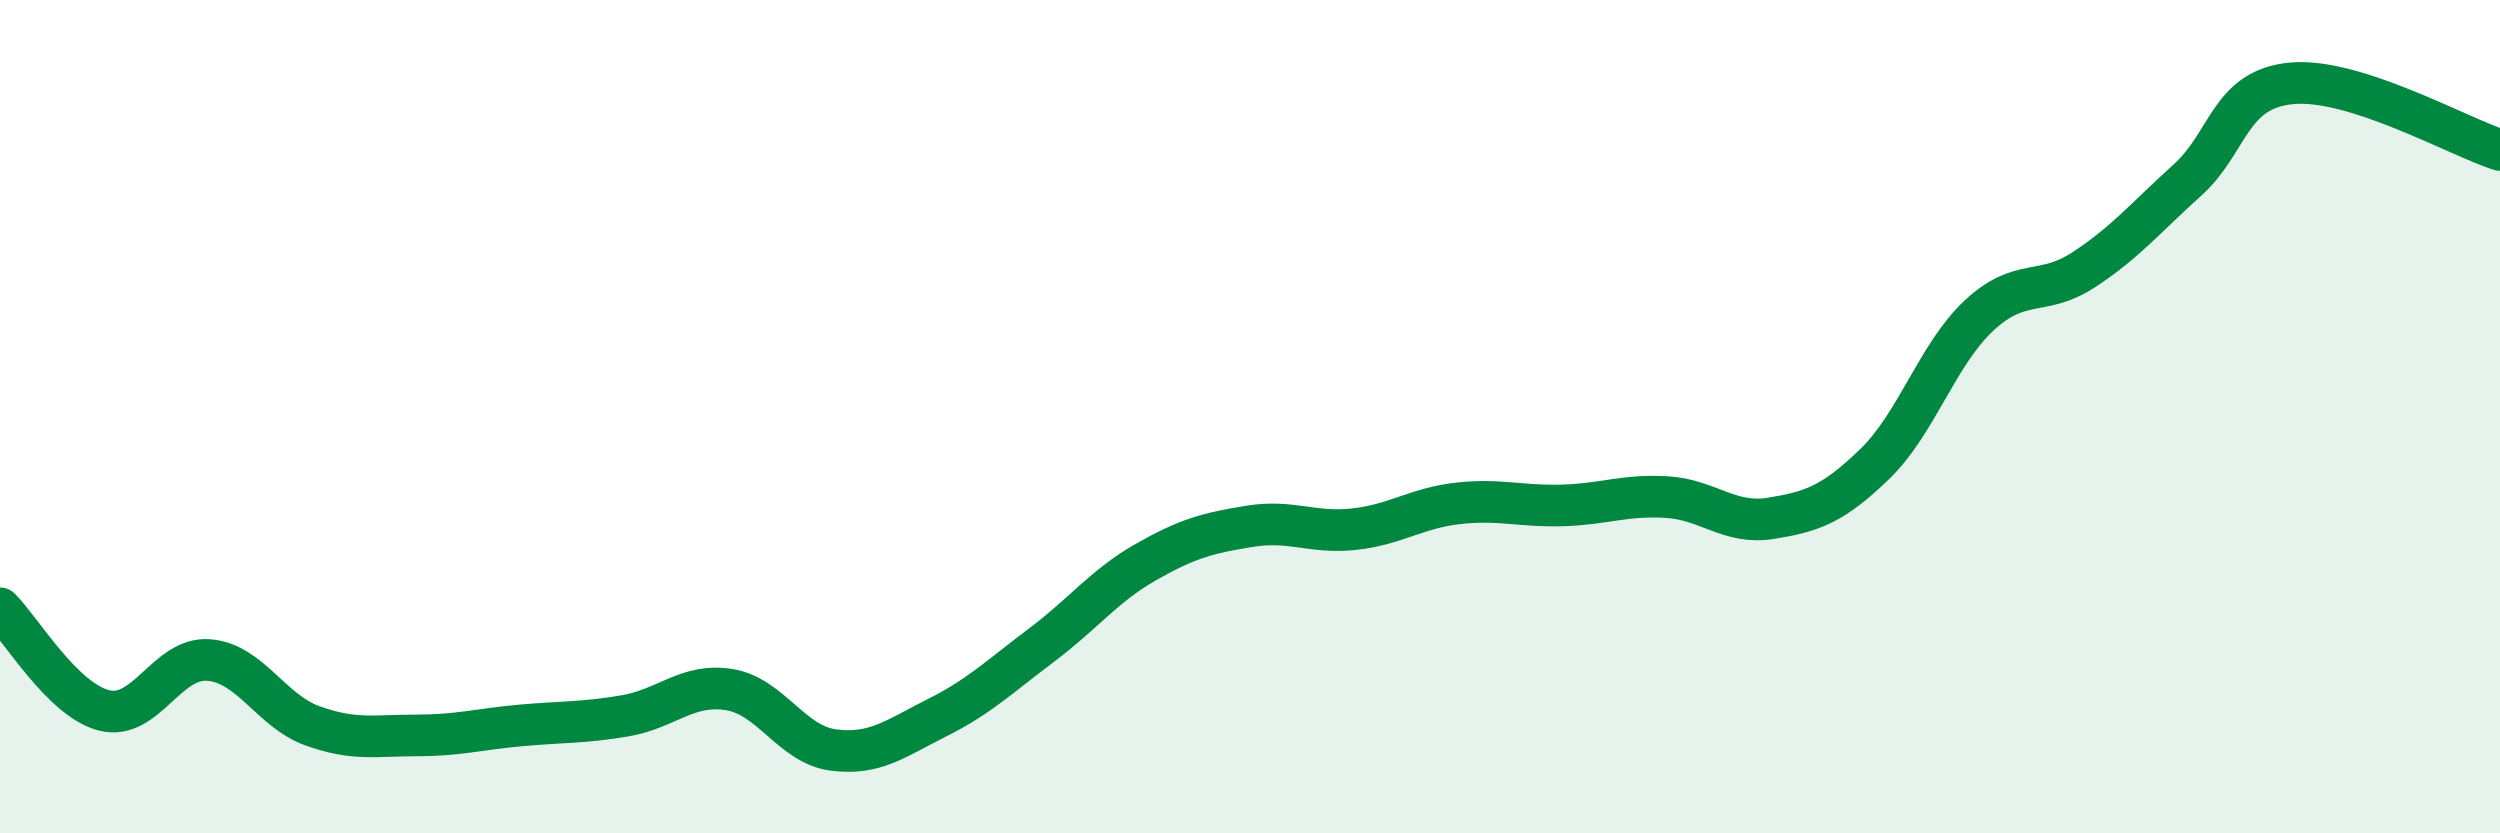 
    <svg width="60" height="20" viewBox="0 0 60 20" xmlns="http://www.w3.org/2000/svg">
      <path
        d="M 0,14.6 C 0.5,15.09 1.5,16.8 2.5,17.05 C 3.5,17.3 4,15.77 5,15.84 C 6,15.91 6.5,17.06 7.5,17.42 C 8.5,17.78 9,17.65 10,17.65 C 11,17.65 11.5,17.5 12.5,17.41 C 13.5,17.32 14,17.35 15,17.18 C 16,17.01 16.5,16.39 17.5,16.55 C 18.5,16.71 19,17.87 20,18 C 21,18.13 21.5,17.72 22.5,17.22 C 23.5,16.72 24,16.23 25,15.48 C 26,14.73 26.5,14.06 27.5,13.49 C 28.5,12.92 29,12.79 30,12.63 C 31,12.47 31.5,12.81 32.5,12.7 C 33.5,12.59 34,12.19 35,12.08 C 36,11.97 36.5,12.16 37.5,12.13 C 38.5,12.1 39,11.87 40,11.93 C 41,11.99 41.5,12.6 42.5,12.44 C 43.5,12.28 44,12.1 45,11.13 C 46,10.16 46.5,8.5 47.5,7.57 C 48.5,6.64 49,7.13 50,6.48 C 51,5.83 51.5,5.22 52.5,4.32 C 53.5,3.42 53.5,2.14 55,2 C 56.5,1.86 59,3.28 60,3.6L60 20L0 20Z"
        fill="#008740"
        opacity="0.1"
        stroke-linecap="round"
        stroke-linejoin="round"
      />
      <path
        d="M 0,14.6 C 0.5,15.09 1.5,16.8 2.5,17.05 C 3.5,17.3 4,15.77 5,15.84 C 6,15.91 6.5,17.06 7.5,17.42 C 8.5,17.78 9,17.65 10,17.65 C 11,17.65 11.5,17.5 12.5,17.41 C 13.5,17.32 14,17.35 15,17.18 C 16,17.01 16.5,16.39 17.5,16.55 C 18.5,16.71 19,17.87 20,18 C 21,18.13 21.5,17.72 22.5,17.22 C 23.5,16.72 24,16.23 25,15.48 C 26,14.73 26.5,14.06 27.5,13.49 C 28.5,12.92 29,12.79 30,12.63 C 31,12.47 31.5,12.81 32.5,12.7 C 33.5,12.59 34,12.19 35,12.08 C 36,11.97 36.5,12.16 37.5,12.13 C 38.5,12.1 39,11.87 40,11.93 C 41,11.99 41.5,12.6 42.5,12.44 C 43.5,12.28 44,12.1 45,11.13 C 46,10.16 46.5,8.5 47.5,7.57 C 48.5,6.64 49,7.13 50,6.48 C 51,5.83 51.5,5.22 52.5,4.32 C 53.5,3.42 53.5,2.14 55,2 C 56.5,1.86 59,3.28 60,3.6"
        stroke="#008740"
        stroke-width="1"
        fill="none"
        stroke-linecap="round"
        stroke-linejoin="round"
      />
    </svg>
  
